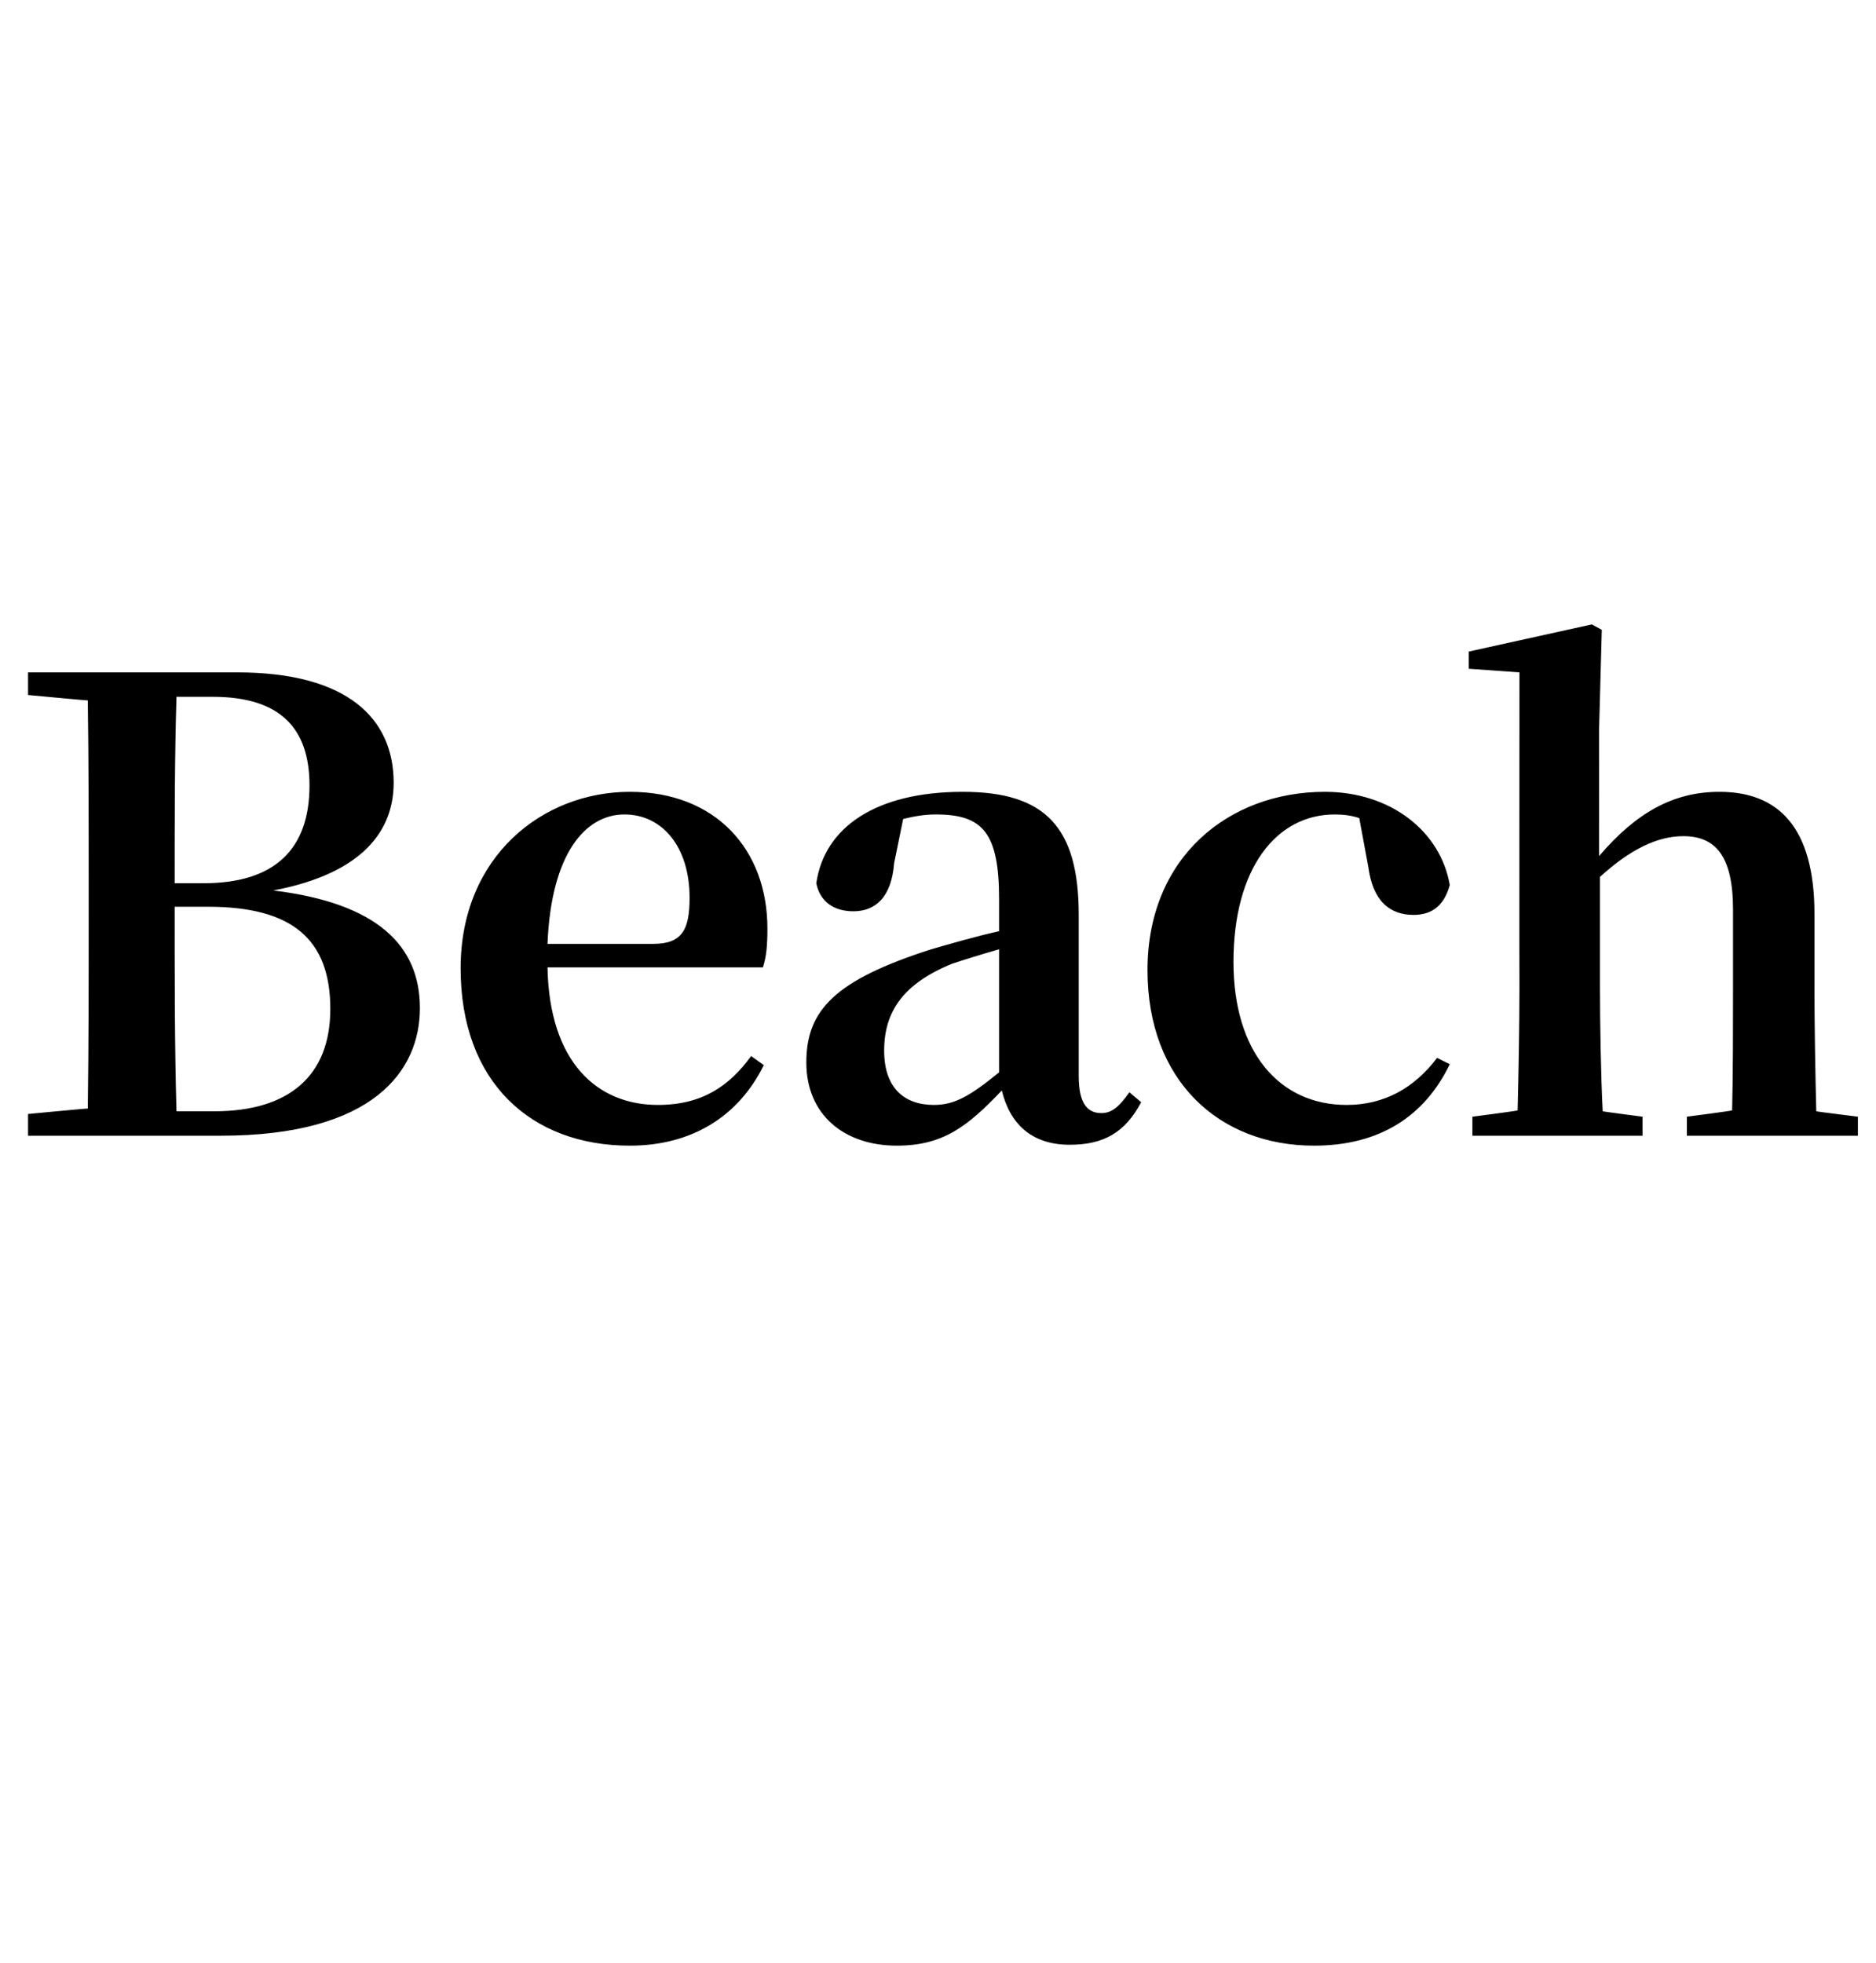 <?xml version="1.0" standalone="no"?><!DOCTYPE svg PUBLIC "-//W3C//DTD SVG 1.1//EN" "http://www.w3.org/Graphics/SVG/1.1/DTD/svg11.dtd"><svg xmlns="http://www.w3.org/2000/svg" version="1.1" width="207.3px" height="216.9px" viewBox="0 -69 207.3 216.9" style="top:-69px">  <desc>Beach</desc>  <defs/>  <g id="Polygon20260">    <path d="M 23.7 53.8 C 31.9 53.8 36.5 49.9 36.5 42.5 C 36.5 34.8 32.3 31.2 23 31.2 C 23 31.2 19.3 31.2 19.3 31.2 C 19.3 39.3 19.3 46.6 19.5 53.8 C 19.5 53.8 23.7 53.8 23.7 53.8 Z M 19.5 8 C 19.3 14.7 19.3 21.5 19.3 28.6 C 19.3 28.6 22.5 28.6 22.5 28.6 C 30.4 28.6 34.2 24.8 34.2 17.8 C 34.2 11.5 31 8 23.5 8 C 23.5 8 19.5 8 19.5 8 Z M 26.2 5.3 C 38.4 5.3 43.5 10.4 43.5 17.5 C 43.5 22.7 40.2 27.5 30.2 29.4 C 41.7 30.8 46.4 35.5 46.4 42.4 C 46.4 49.3 41.3 56.5 24.4 56.5 C 24.43 56.51 3.1 56.5 3.1 56.5 L 3.1 54.1 C 3.1 54.1 9.66 53.47 9.7 53.5 C 9.8 46.4 9.8 39.3 9.8 32 C 9.8 32 9.8 29 9.8 29 C 9.8 22.1 9.8 15.2 9.7 8.4 C 9.66 8.42 3.1 7.8 3.1 7.8 L 3.1 5.3 C 3.1 5.3 26.15 5.31 26.2 5.3 Z M 72.2 35.3 C 75.4 35.3 76.2 33.7 76.2 30.2 C 76.2 24.6 73.2 21 69 21 C 64.7 21 60.9 25.3 60.5 35.3 C 60.5 35.3 72.2 35.3 72.2 35.3 Z M 60.5 37.9 C 60.7 48.4 66 53.1 72.7 53.1 C 77.6 53.1 80.6 51 83 47.7 C 83 47.7 84.4 48.7 84.4 48.7 C 81.6 54.4 76.4 57.6 69.6 57.6 C 58.7 57.6 50.9 50.6 50.9 38 C 50.9 25.6 60 18.5 69.6 18.5 C 79.1 18.5 84.8 24.9 84.8 33.6 C 84.8 35.4 84.7 36.7 84.3 37.9 C 84.3 37.9 60.5 37.9 60.5 37.9 Z M 110.4 35.9 C 108.3 36.5 106.4 37.1 105.2 37.5 C 99.8 39.7 97.7 42.8 97.7 47.1 C 97.7 51.2 99.9 53.1 103.2 53.1 C 105.5 53.1 107.2 52.1 110.4 49.5 C 110.4 49.5 110.4 35.9 110.4 35.9 Z M 126.1 52.8 C 124.3 56.2 121.9 57.5 118.2 57.5 C 114 57.5 111.6 55.2 110.7 51.5 C 106.9 55.5 104.2 57.6 99.1 57.6 C 93.3 57.6 89.1 54.2 89.1 48.4 C 89.1 42.6 92.3 39.3 102.9 35.9 C 105 35.3 107.7 34.5 110.4 33.9 C 110.4 33.9 110.4 30.4 110.4 30.4 C 110.4 23 108.6 21 103.4 21 C 102.2 21 101 21.2 99.8 21.5 C 99.8 21.5 98.8 26.4 98.8 26.4 C 98.5 30.2 96.7 31.7 94.3 31.7 C 92.1 31.7 90.6 30.6 90.2 28.6 C 91.1 22.4 96.8 18.5 106.4 18.5 C 115.5 18.5 119.2 22.4 119.2 32.1 C 119.2 32.1 119.2 49.9 119.2 49.9 C 119.2 53 120.2 54 121.7 54 C 122.8 54 123.6 53.4 124.8 51.7 C 124.8 51.7 126.1 52.8 126.1 52.8 Z M 150.2 21.4 C 149.3 21.1 148.4 21 147.5 21 C 141 21 136.3 27 136.3 37.3 C 136.3 47.3 141.4 53.1 148.8 53.1 C 153 53.1 156.3 51.2 158.8 47.9 C 158.8 47.9 160.2 48.6 160.2 48.6 C 157.4 54.4 152.4 57.6 145.2 57.6 C 134.7 57.6 126.8 50.4 126.8 38.2 C 126.8 25.7 135.8 18.5 146.4 18.5 C 153.7 18.5 159.2 22.9 160.2 28.8 C 159.6 31 158.3 32.1 156.2 32.1 C 153.6 32.1 151.7 30.6 151.2 26.8 C 151.2 26.8 150.2 21.4 150.2 21.4 Z M 205.3 54.4 L 205.3 56.5 L 186.4 56.5 L 186.4 54.4 C 186.4 54.4 191.4 53.75 191.4 53.7 C 191.5 49.9 191.5 44.2 191.5 40.3 C 191.5 40.3 191.5 31.5 191.5 31.5 C 191.5 25.5 189.5 23.4 186 23.4 C 183.2 23.4 180.2 24.8 176.8 27.9 C 176.8 27.9 176.8 40.3 176.8 40.3 C 176.8 44.1 176.9 49.9 177.1 53.8 C 177.05 53.82 181.5 54.4 181.5 54.4 L 181.5 56.5 L 162.7 56.5 L 162.7 54.4 C 162.7 54.4 167.74 53.75 167.7 53.7 C 167.8 49.8 167.9 44.1 167.9 40.3 C 167.88 40.29 167.9 5.3 167.9 5.3 L 162.3 4.9 L 162.3 3 L 175.9 0 L 177 0.6 L 176.7 11.6 C 176.7 11.6 176.71 25.6 176.7 25.6 C 180.8 20.8 184.9 18.5 190 18.5 C 196.5 18.5 200.5 22.4 200.5 32 C 200.5 32 200.5 40.3 200.5 40.3 C 200.5 44.2 200.6 49.9 200.7 53.8 C 200.65 53.82 205.3 54.4 205.3 54.4 Z " stroke="none" fill="#000"/>  </g></svg>